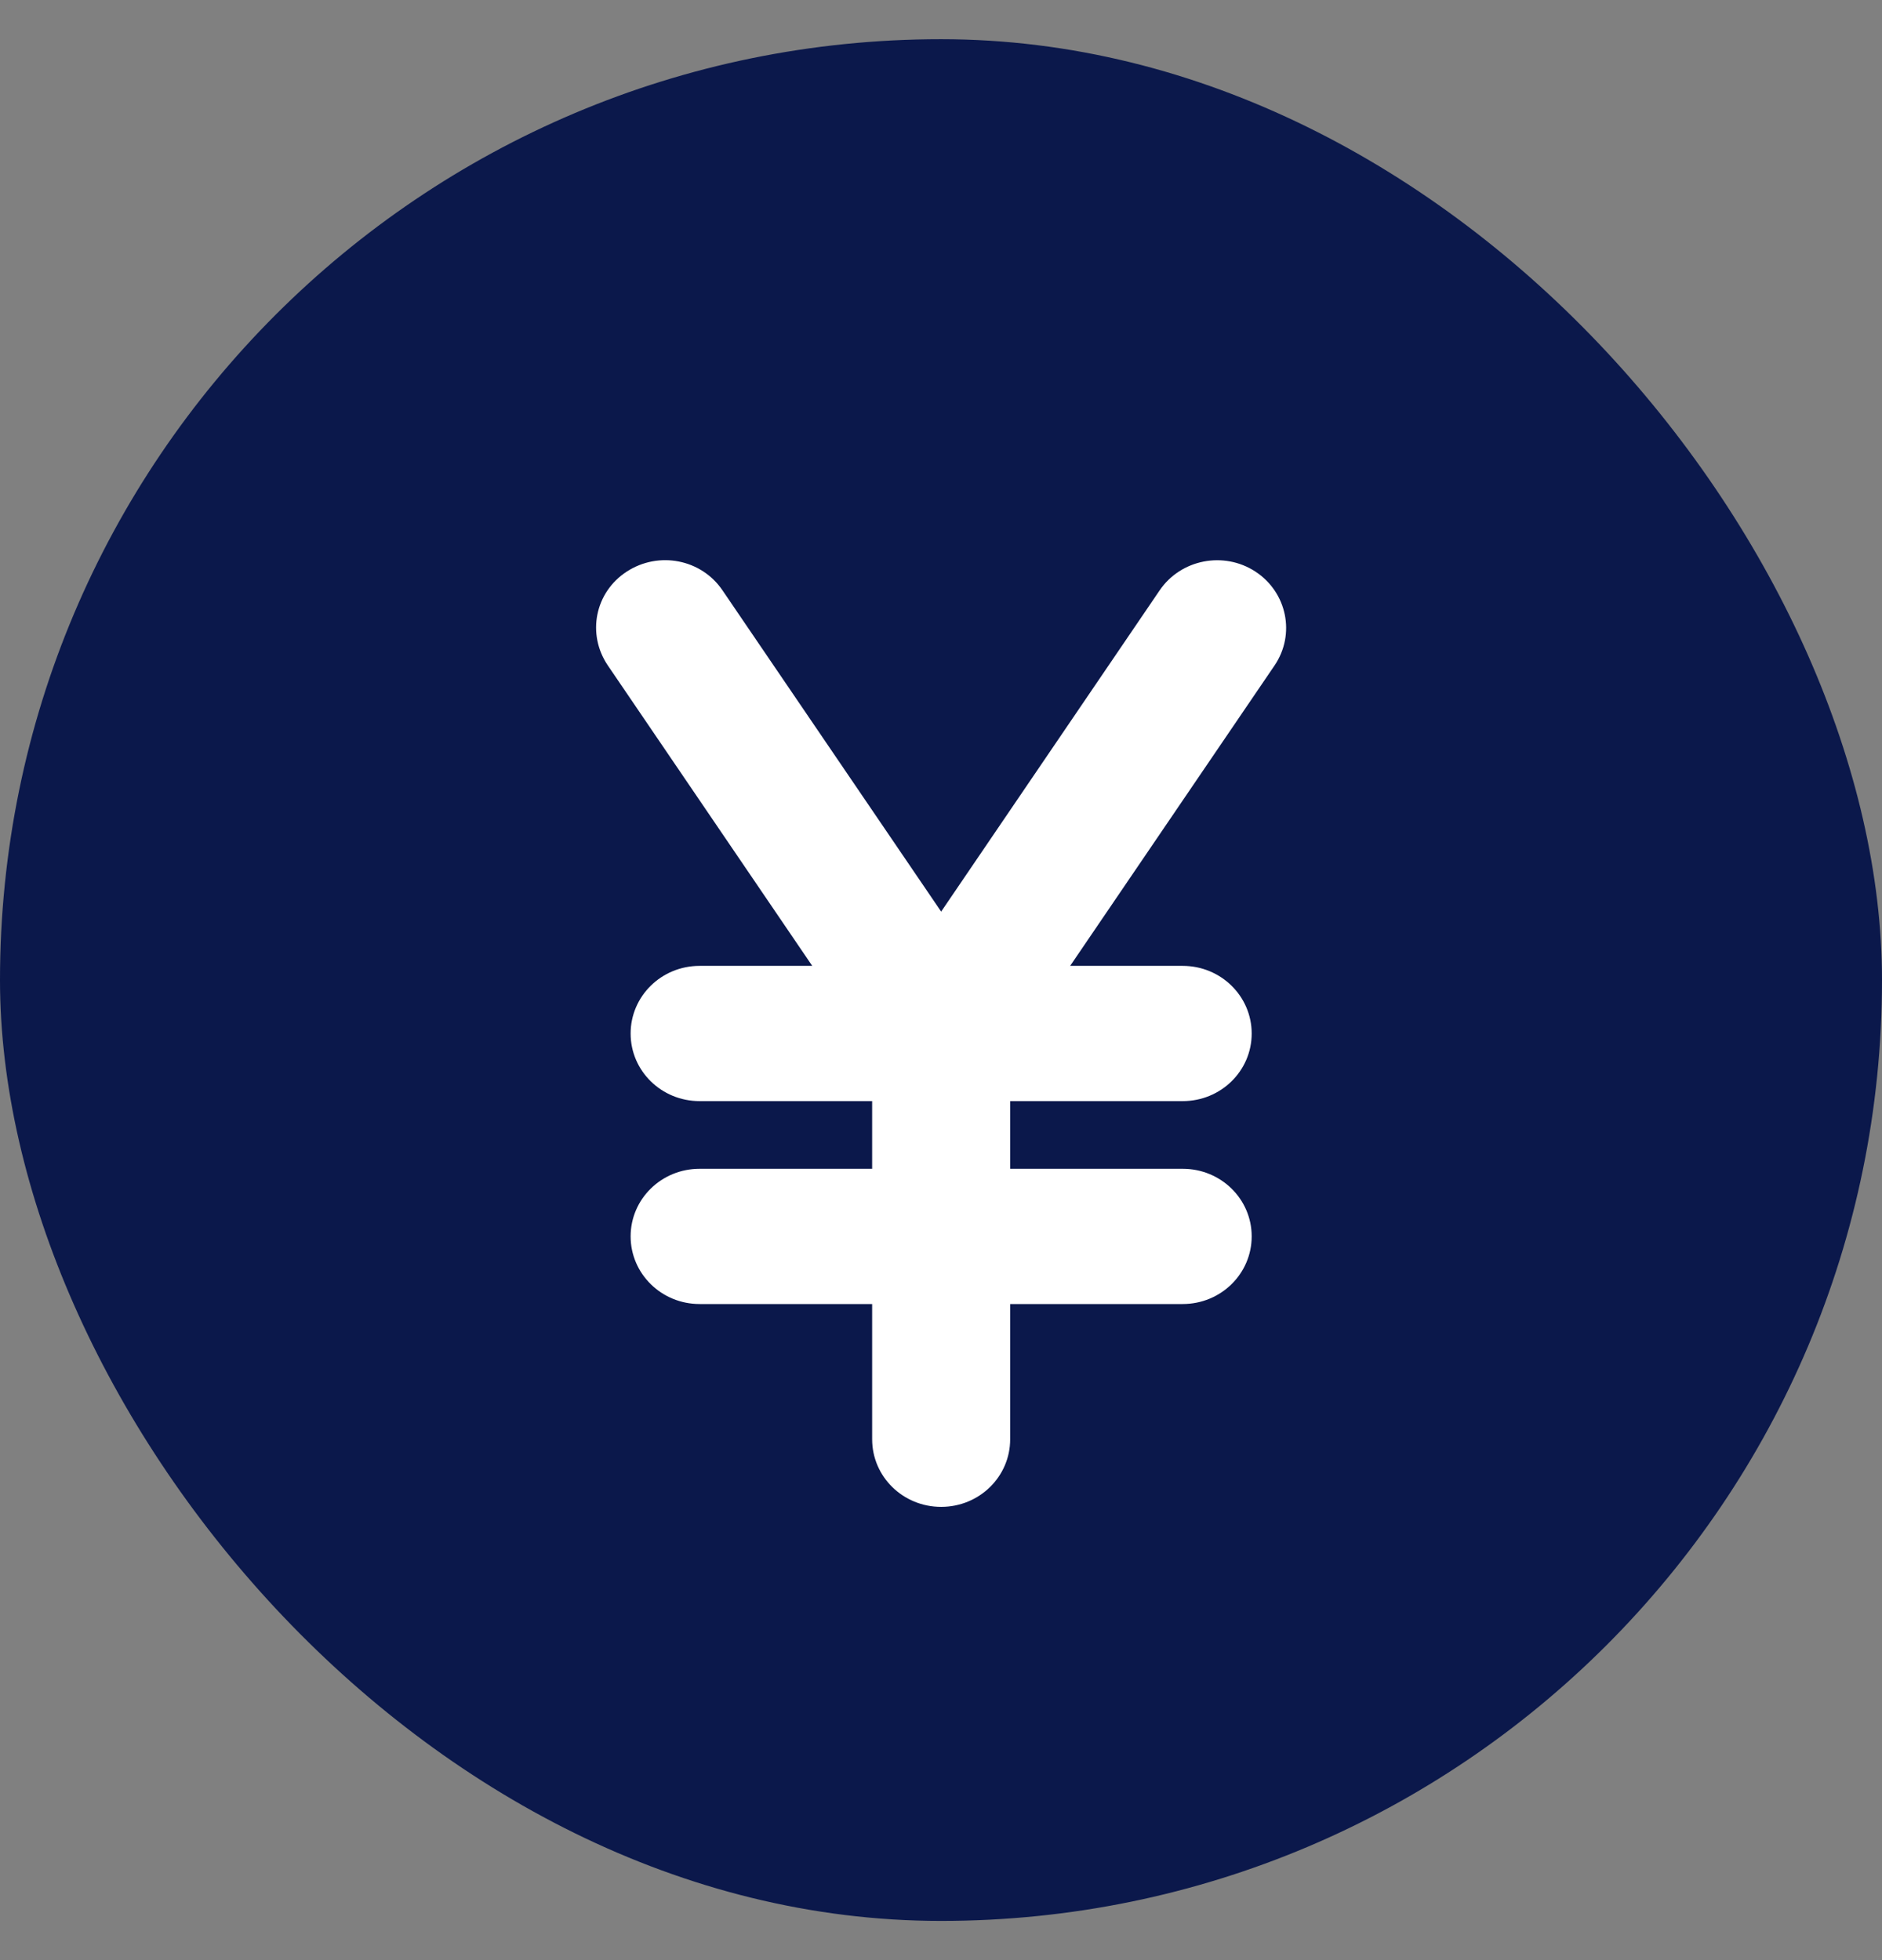<svg width="24" height="25" viewBox="0 0 24 25" fill="none" xmlns="http://www.w3.org/2000/svg">
<rect x="0" y="0" width="24" height="25" fill="#808080" stroke="none"/>
<rect y="0.5" width="24" height="24" rx="12" fill="#0B184B"/>
<g clip-path="url(#clip0_11370_6896)">
<path d="M9.214 7.53C8.944 7.131 8.4 7.026 7.993 7.29C7.586 7.554 7.481 8.088 7.751 8.487L10.358 12.319H8.922C8.435 12.319 8.042 12.705 8.042 13.182C8.042 13.659 8.435 14.044 8.922 14.044H11.122V14.907H8.922C8.435 14.907 8.042 15.292 8.042 15.769C8.042 16.246 8.435 16.632 8.922 16.632H11.122V18.357C11.122 18.834 11.515 19.219 12.002 19.219C12.489 19.219 12.882 18.834 12.882 18.357V16.632H15.082C15.569 16.632 15.962 16.246 15.962 15.769C15.962 15.292 15.569 14.907 15.082 14.907H12.882V14.044H15.082C15.569 14.044 15.962 13.659 15.962 13.182C15.962 12.705 15.569 12.319 15.082 12.319H13.647L16.254 8.487C16.523 8.09 16.413 7.554 16.009 7.29C15.605 7.026 15.057 7.134 14.788 7.53L12.002 11.627L9.214 7.53Z" fill="white"/>
</g>
<defs>
<clipPath id="clip0_11370_6896">
<rect width="8.8" height="13.8" fill="white" transform="translate(7.602 6.281)"/>
</clipPath>
</defs>
</svg>
